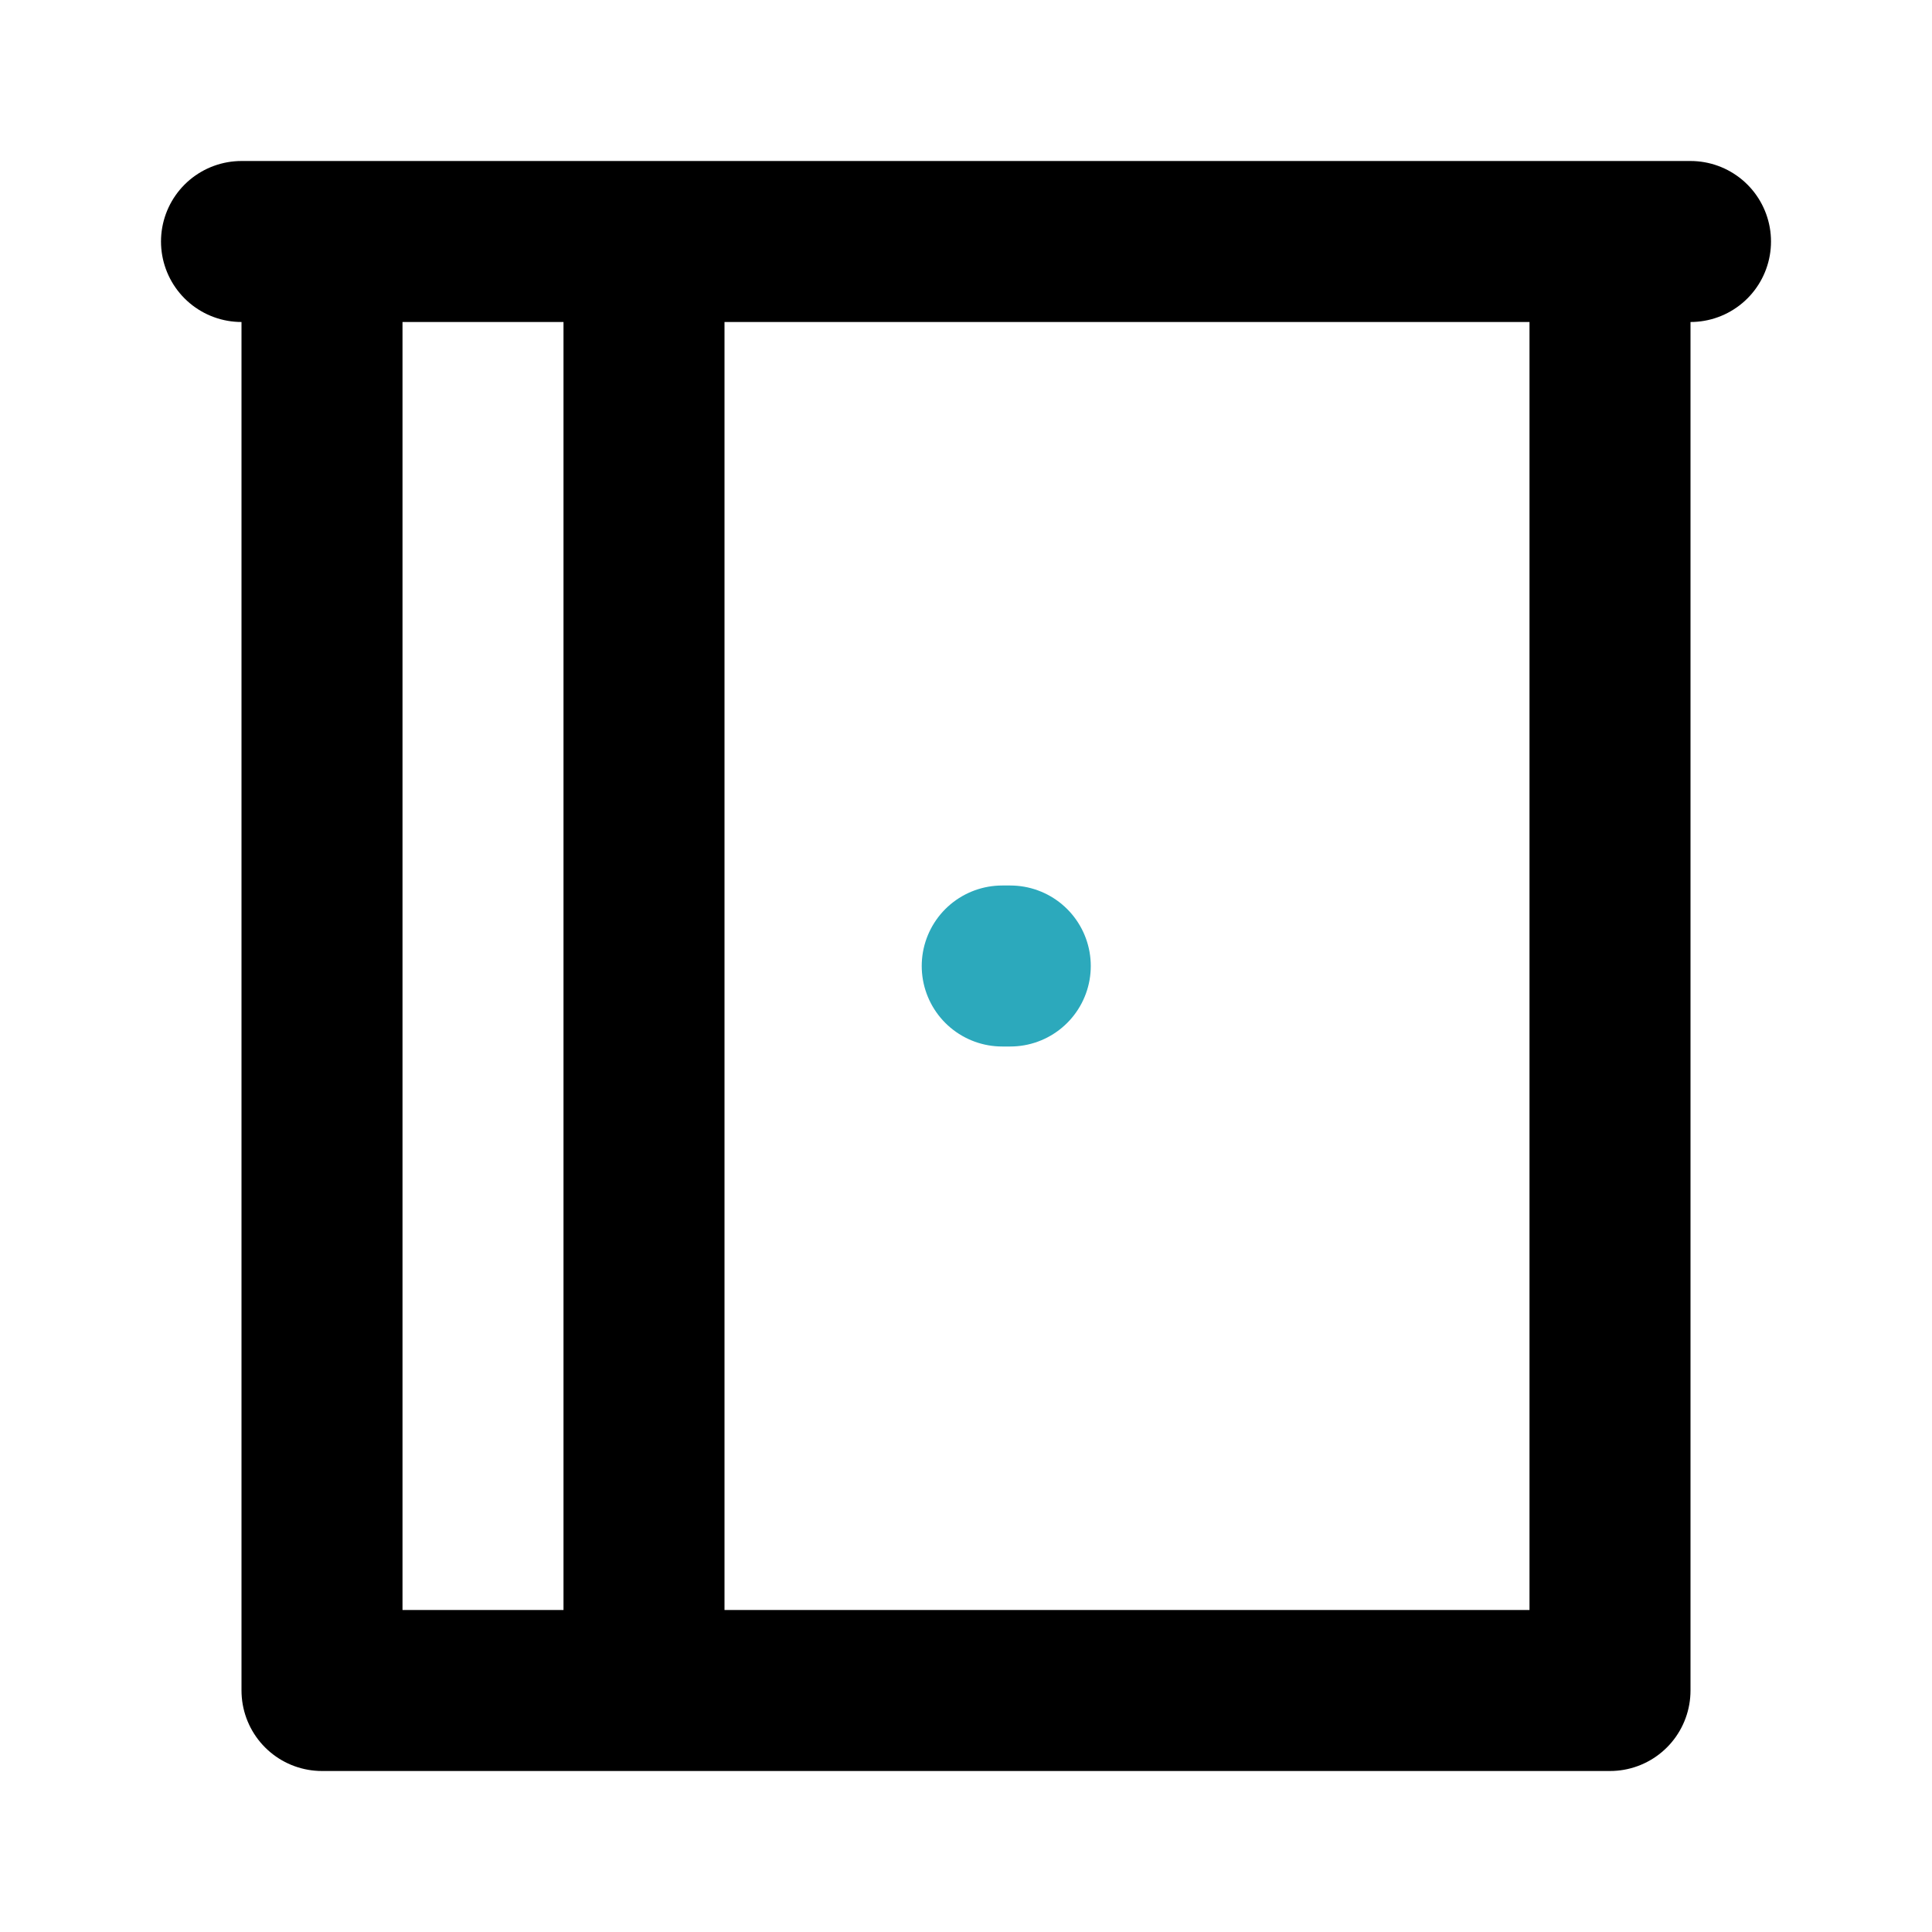 <?xml version="1.0" encoding="utf-8"?>
<svg fill="#000000" width="800px" height="800px" viewBox="0 0 24 24" id="door-2" data-name="Line Color" xmlns="http://www.w3.org/2000/svg" class="icon line-color"><line id="secondary-upstroke" x1="12.45" y1="12" x2="12.55" y2="12" style="fill: none; stroke: rgb(44, 169, 188); stroke-linecap: round; stroke-linejoin: round; stroke-width: 2;"></line><path id="primary" d="M3,3H21M20,3H8V21H20ZM8,3H4V21H8Z" style="fill: none; stroke: rgb(0, 0, 0); stroke-linecap: round; stroke-linejoin: round; stroke-width: 2;"></path></svg>